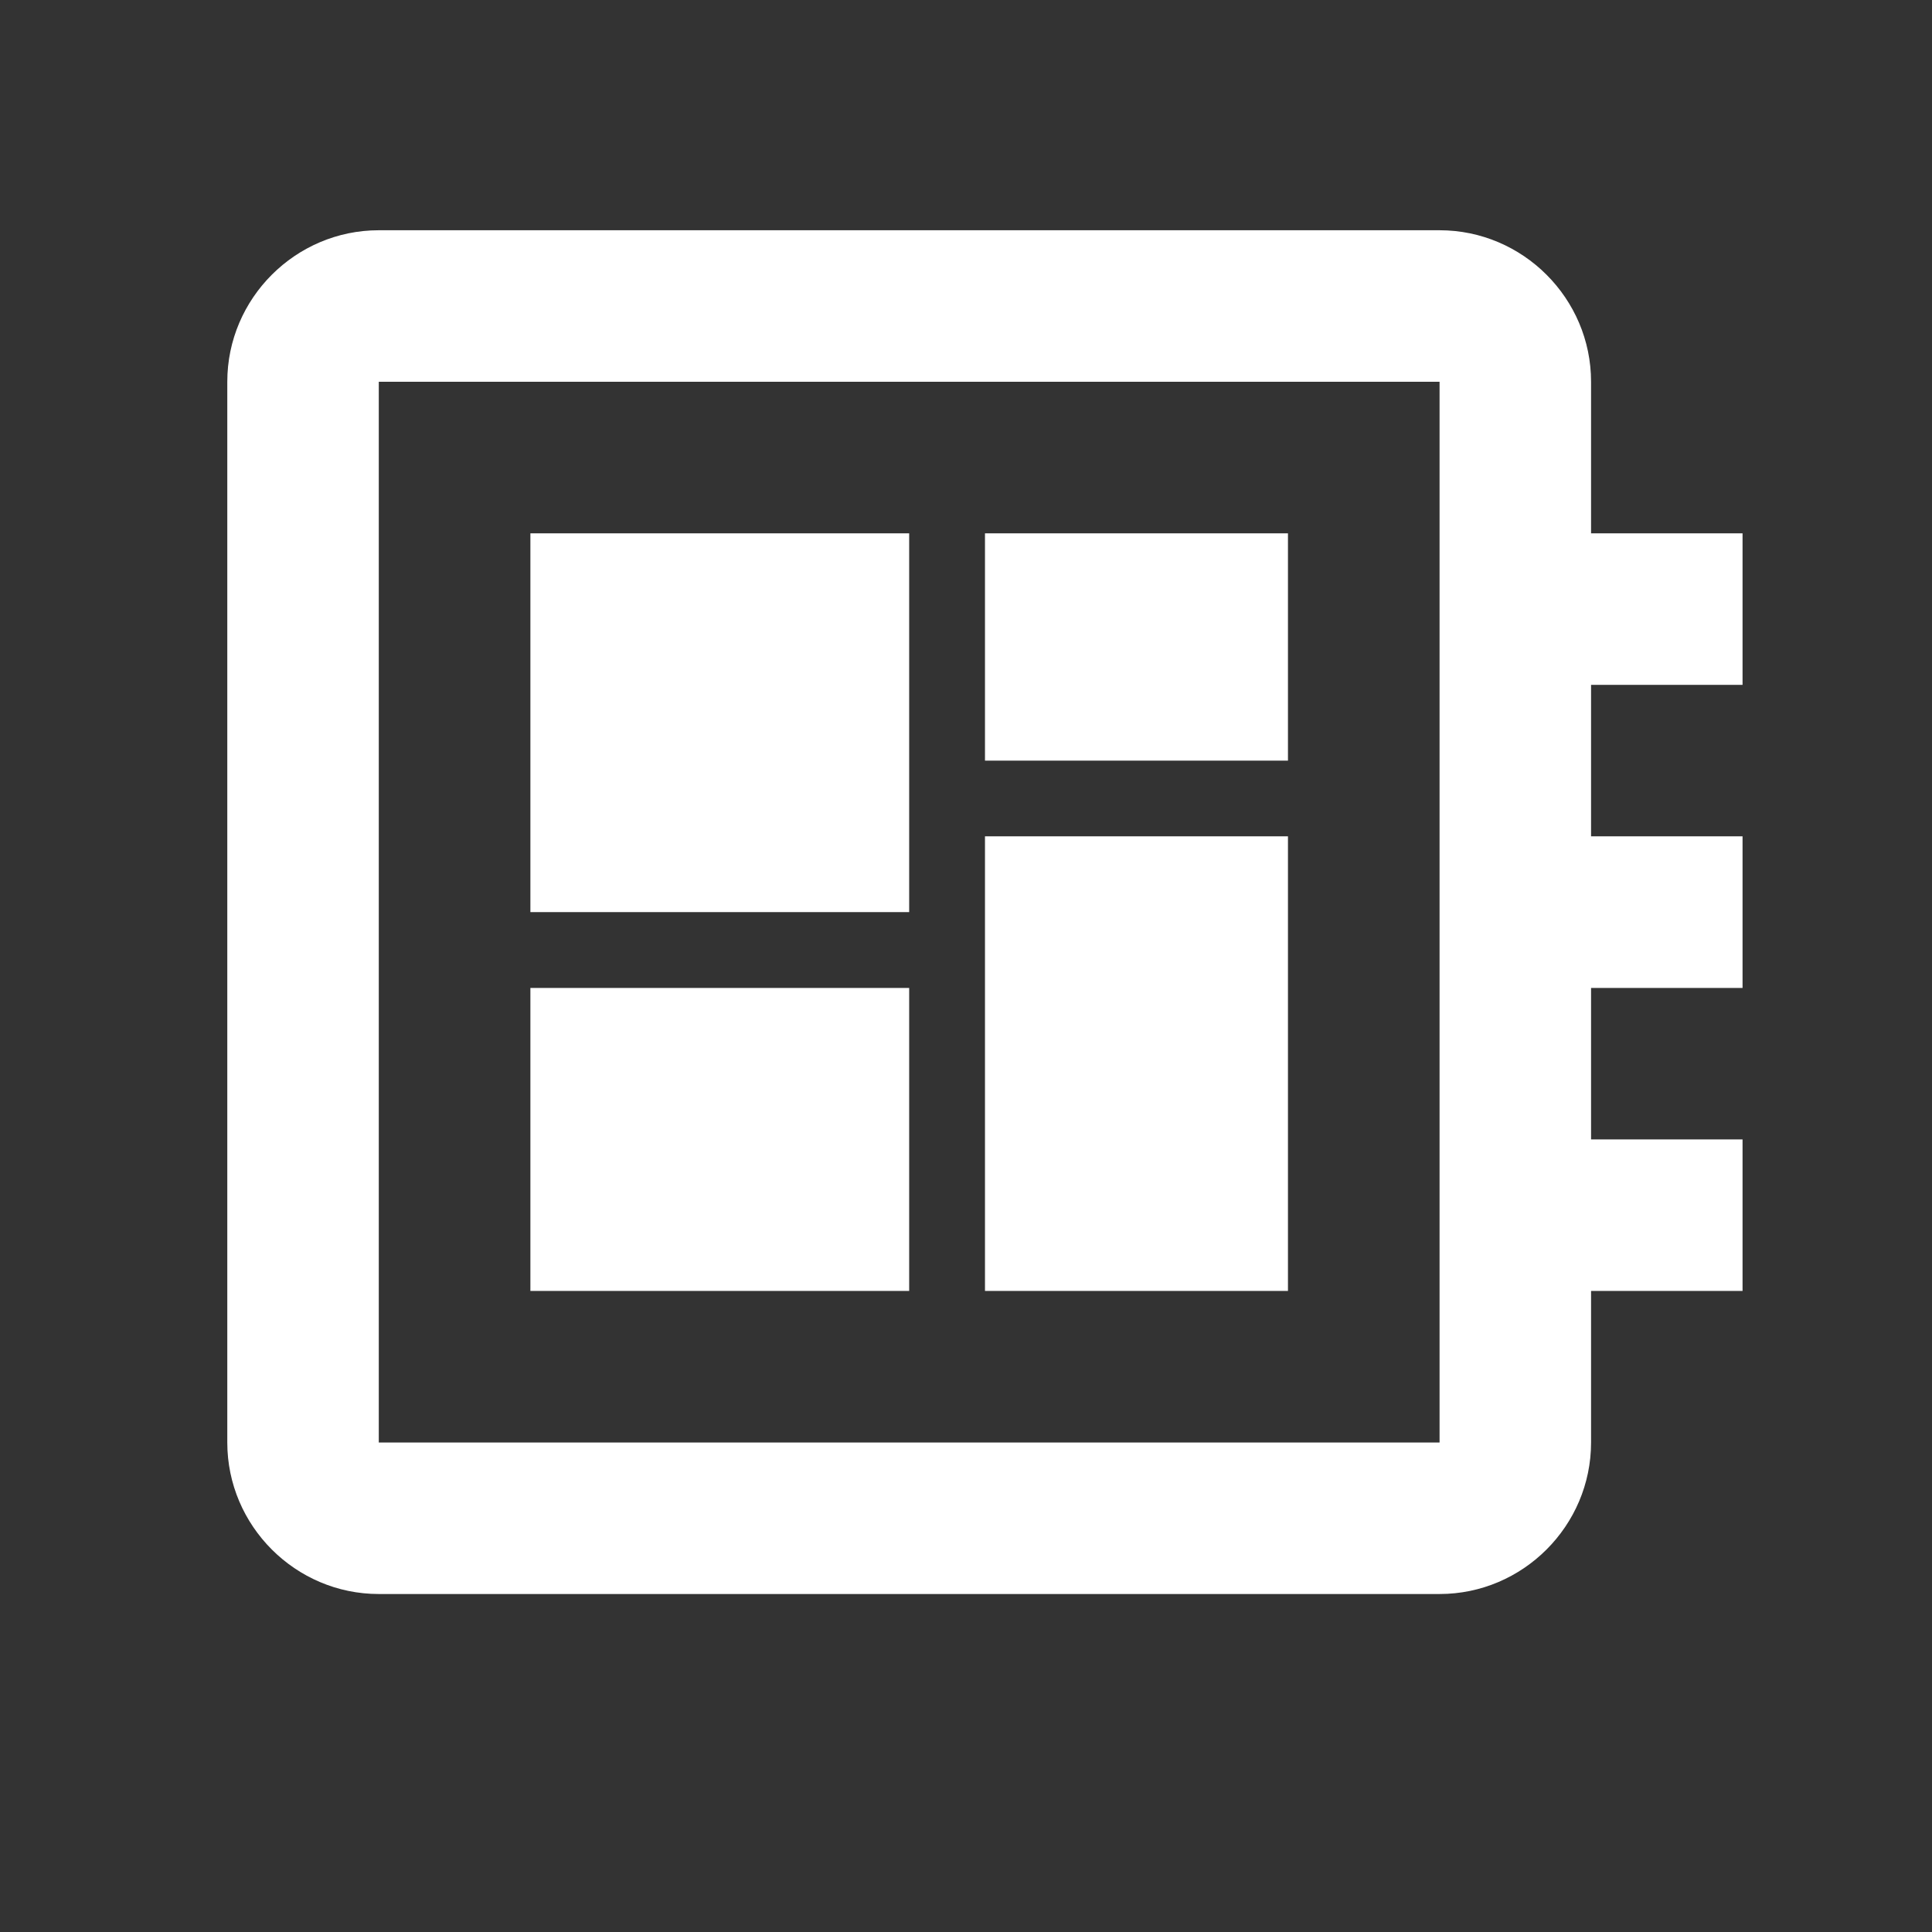 <?xml version="1.0" encoding="UTF-8"?> <svg xmlns="http://www.w3.org/2000/svg" width="17" height="17" viewBox="0 0 17 17" fill="none"><rect x="0" y="0" width="17" height="17" fill="#333333" stroke="none"/> <path d="M15.333 6.026V4.693H14V3.359C14 2.626 13.4 2.026 12.667 2.026H3.333C2.6 2.026 2 2.626 2 3.359V12.693C2 13.426 2.6 14.026 3.333 14.026H12.667C13.4 14.026 14 13.426 14 12.693V11.359H15.333V10.026H14V8.693H15.333V7.359H14V6.026H15.333ZM12.667 12.693H3.333V3.359H12.667V12.693ZM4.667 8.693H8V11.359H4.667V8.693ZM8.667 4.693H11.333V6.693H8.667V4.693ZM4.667 4.693H8V8.026H4.667V4.693ZM8.667 7.359H11.333V11.359H8.667V7.359Z" fill="white"></path> </svg> 
